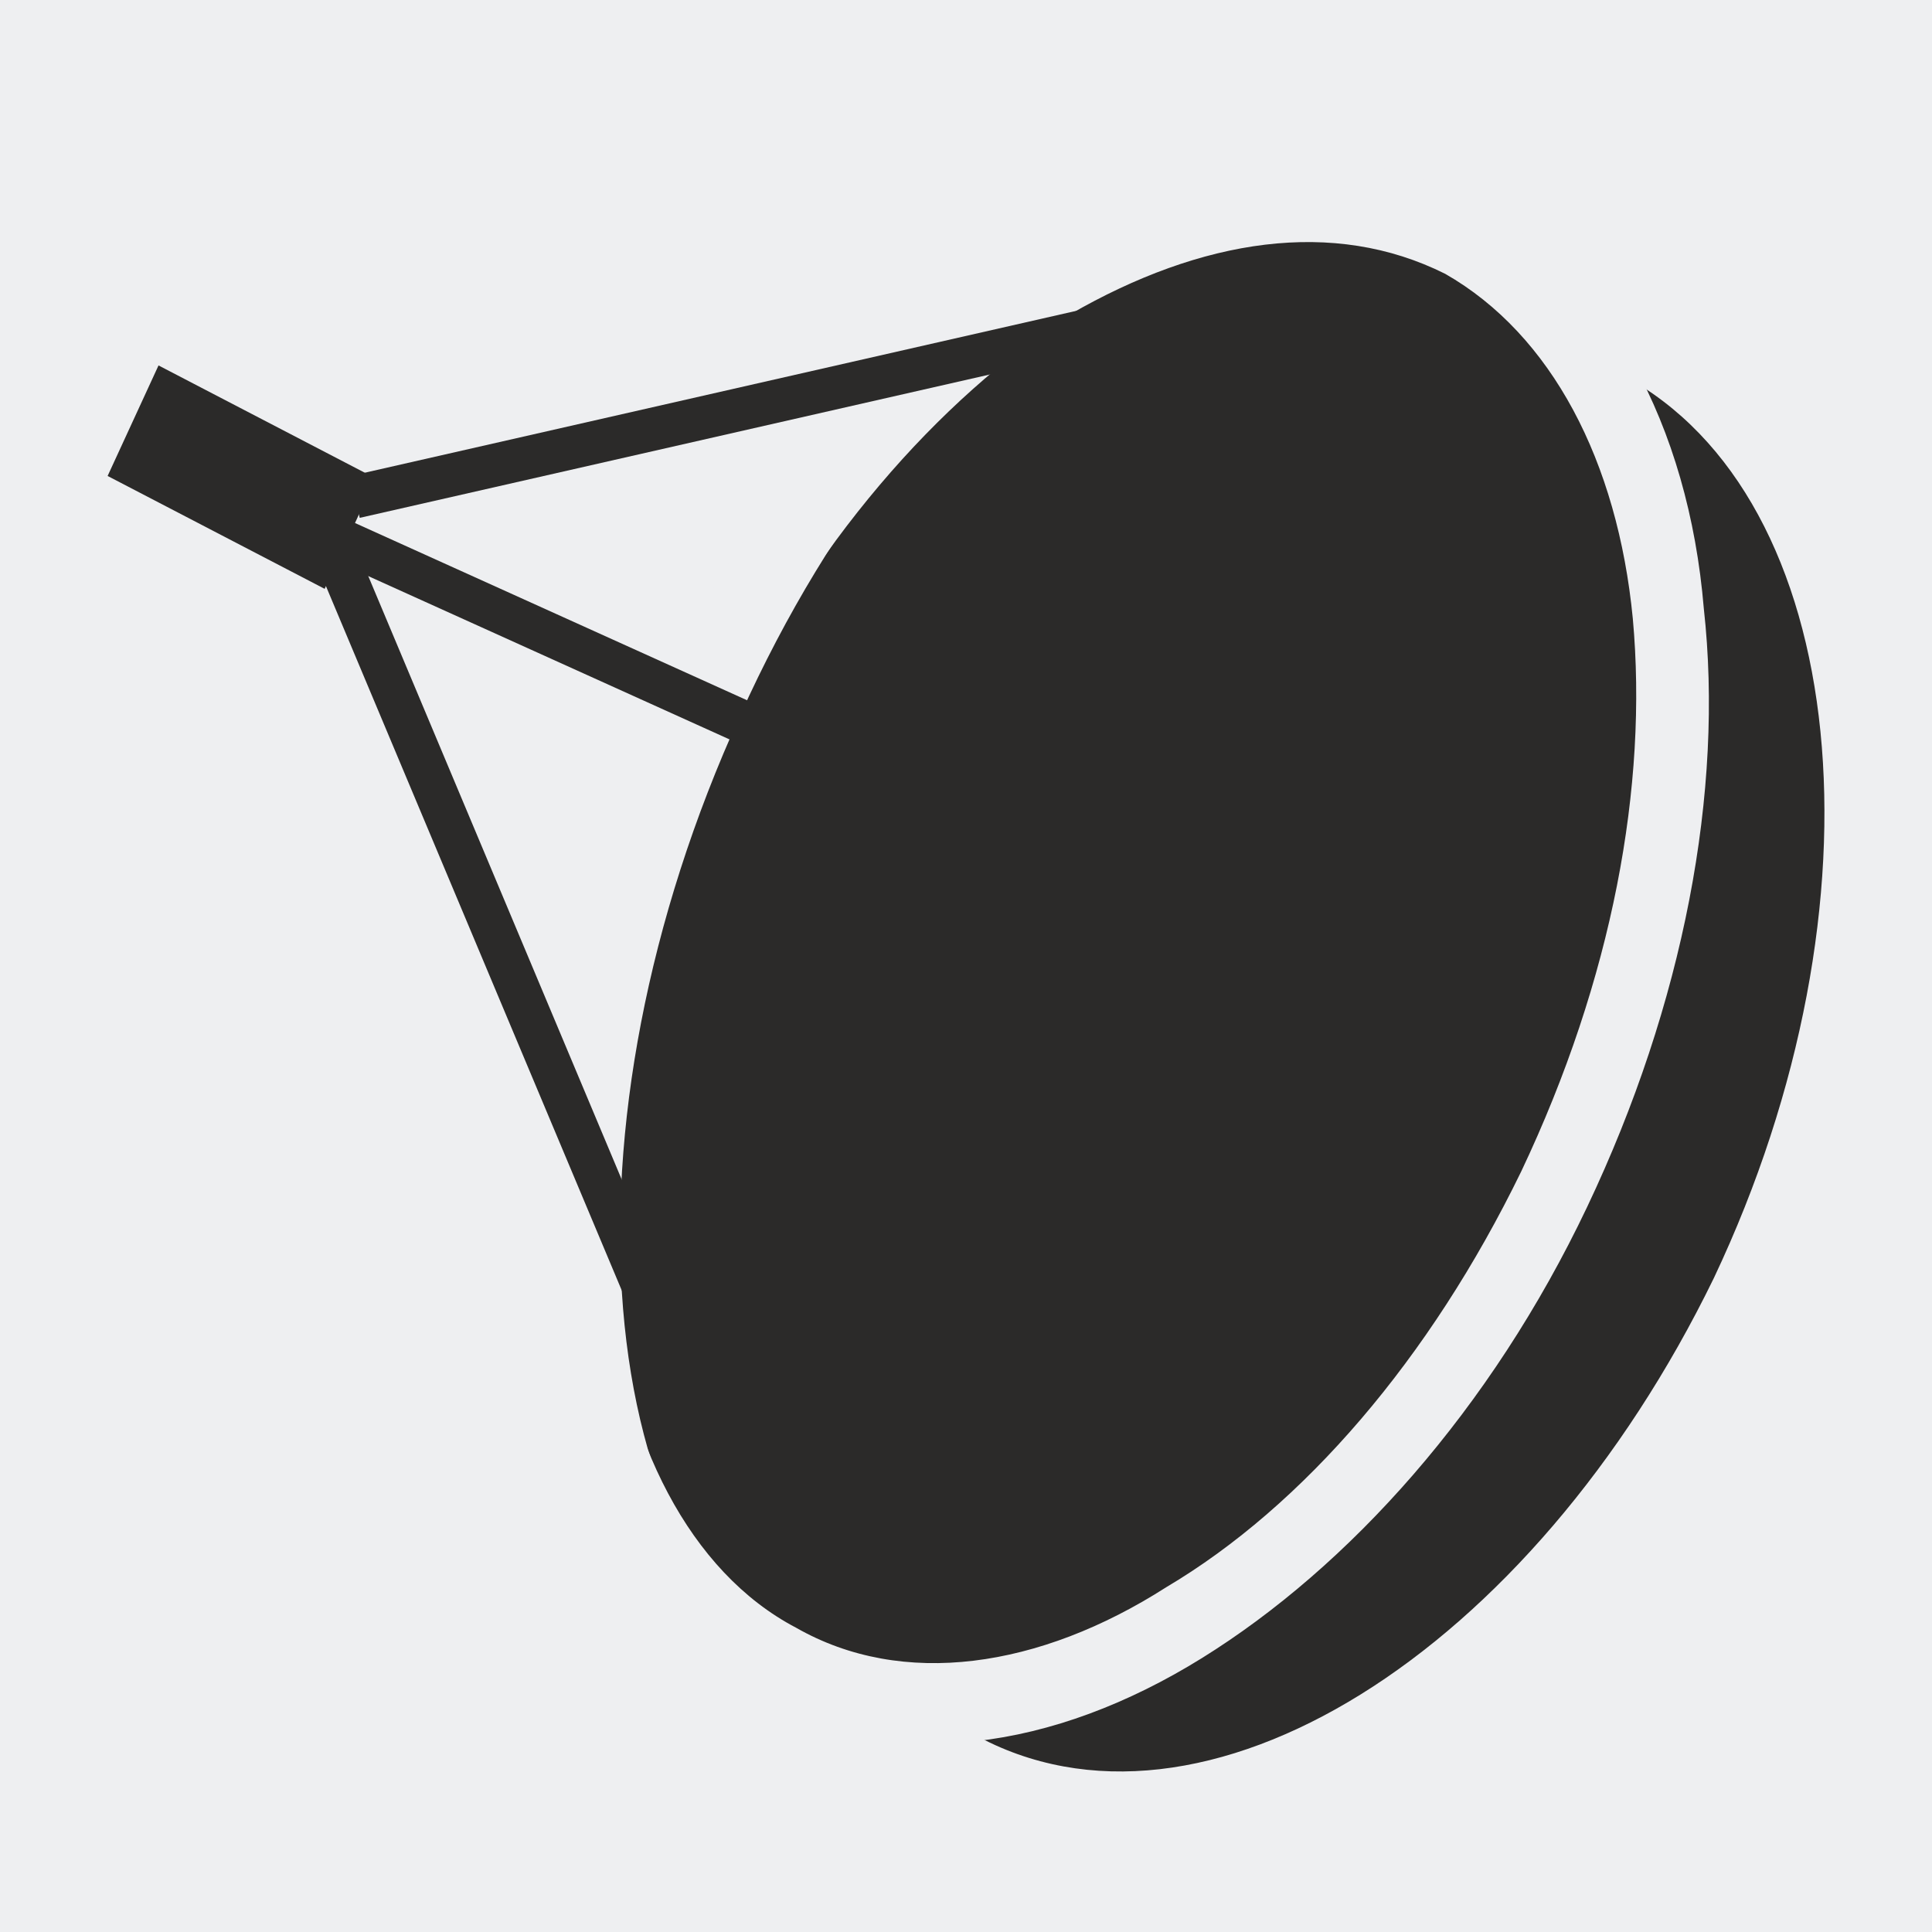<?xml version="1.0" encoding="UTF-8"?>
<!DOCTYPE svg PUBLIC "-//W3C//DTD SVG 1.1//EN" "http://www.w3.org/Graphics/SVG/1.1/DTD/svg11.dtd">
<!-- Creator: CorelDRAW SE -->
<svg xmlns="http://www.w3.org/2000/svg" xml:space="preserve" width="3.81mm" height="3.81mm" version="1.1" style="shape-rendering:geometricPrecision; text-rendering:geometricPrecision; image-rendering:optimizeQuality; fill-rule:evenodd; clip-rule:evenodd"
viewBox="0 0 381 381"
 xmlns:xlink="http://www.w3.org/1999/xlink">
 <defs>
  <style type="text/css">
   <![CDATA[
    .str0 {stroke:#2B2A29;stroke-width:8.46}
    .fil4 {fill:none}
    .fil2 {fill:#2B2A29}
    .fil0 {fill:#EEEFF1}
    .fil1 {fill:white}
    .fil3 {fill:#EEEFF1;fill-rule:nonzero}
   ]]>
  </style>
 </defs>
 <g id="Warstwa_x0020_1">
  <rect class="fil0" width="381" height="381"/>
  <path class="fil1" d="M-3993 -1914c122,122 122,122 243,487 0,365 0,121 -121,365 -122,608 0,243 121,364 365,-121 244,244 365,-1337 -486,0 -365,-122 -608,121z"/>
  <g id="_522243024">
   <g>
    <path class="fil2" d="M320 74c-45,-25 -110,15 -146,89 -35,74 -27,154 18,179 45,25 110,-16 146,-90 35,-74 27,-154 -18,-178z"/>
    <g>
     <path class="fil2" d="M294 43c-46,-26 -112,18 -148,98 -37,81 -30,167 16,193 45,26 111,-18 148,-98 36,-80 29,-167 -16,-193z"/>
     <path class="fil3" d="M291 40c-25,-14 -57,-10 -87,9 -28,17 -56,48 -75,89 -19,40 -27,82 -23,117 3,37 18,66 44,80 26,15 58,10 87,-8 29,-18 57,-49 76,-89 19,-40 27,-82 23,-118 -3,-36 -19,-66 -45,-80zm-80 22c26,-15 52,-19 74,-8 21,12 34,37 37,68 3,33 -4,71 -22,109 -18,37 -43,66 -70,82 -25,16 -52,20 -73,8 -21,-11 -34,-37 -37,-68 -3,-32 4,-71 22,-108 18,-38 43,-66 69,-83z"/>
    </g>
   </g>
   <line class="fil4 str0" x1="55" y1="101" x2="274" y2= "200" />
   <line class="fil4 str0" x1="64" y1="104" x2="148" y2= "304" />
   <rect class="fil2" transform="matrix(1.269 0.66 -0.66 1.433 31.261 72.066)" width="33.73" height="15.21"/>
   <line class="fil4 str0" x1="259" y1="55" x2="70" y2= "98" />
  </g>
 </g>
</svg>
